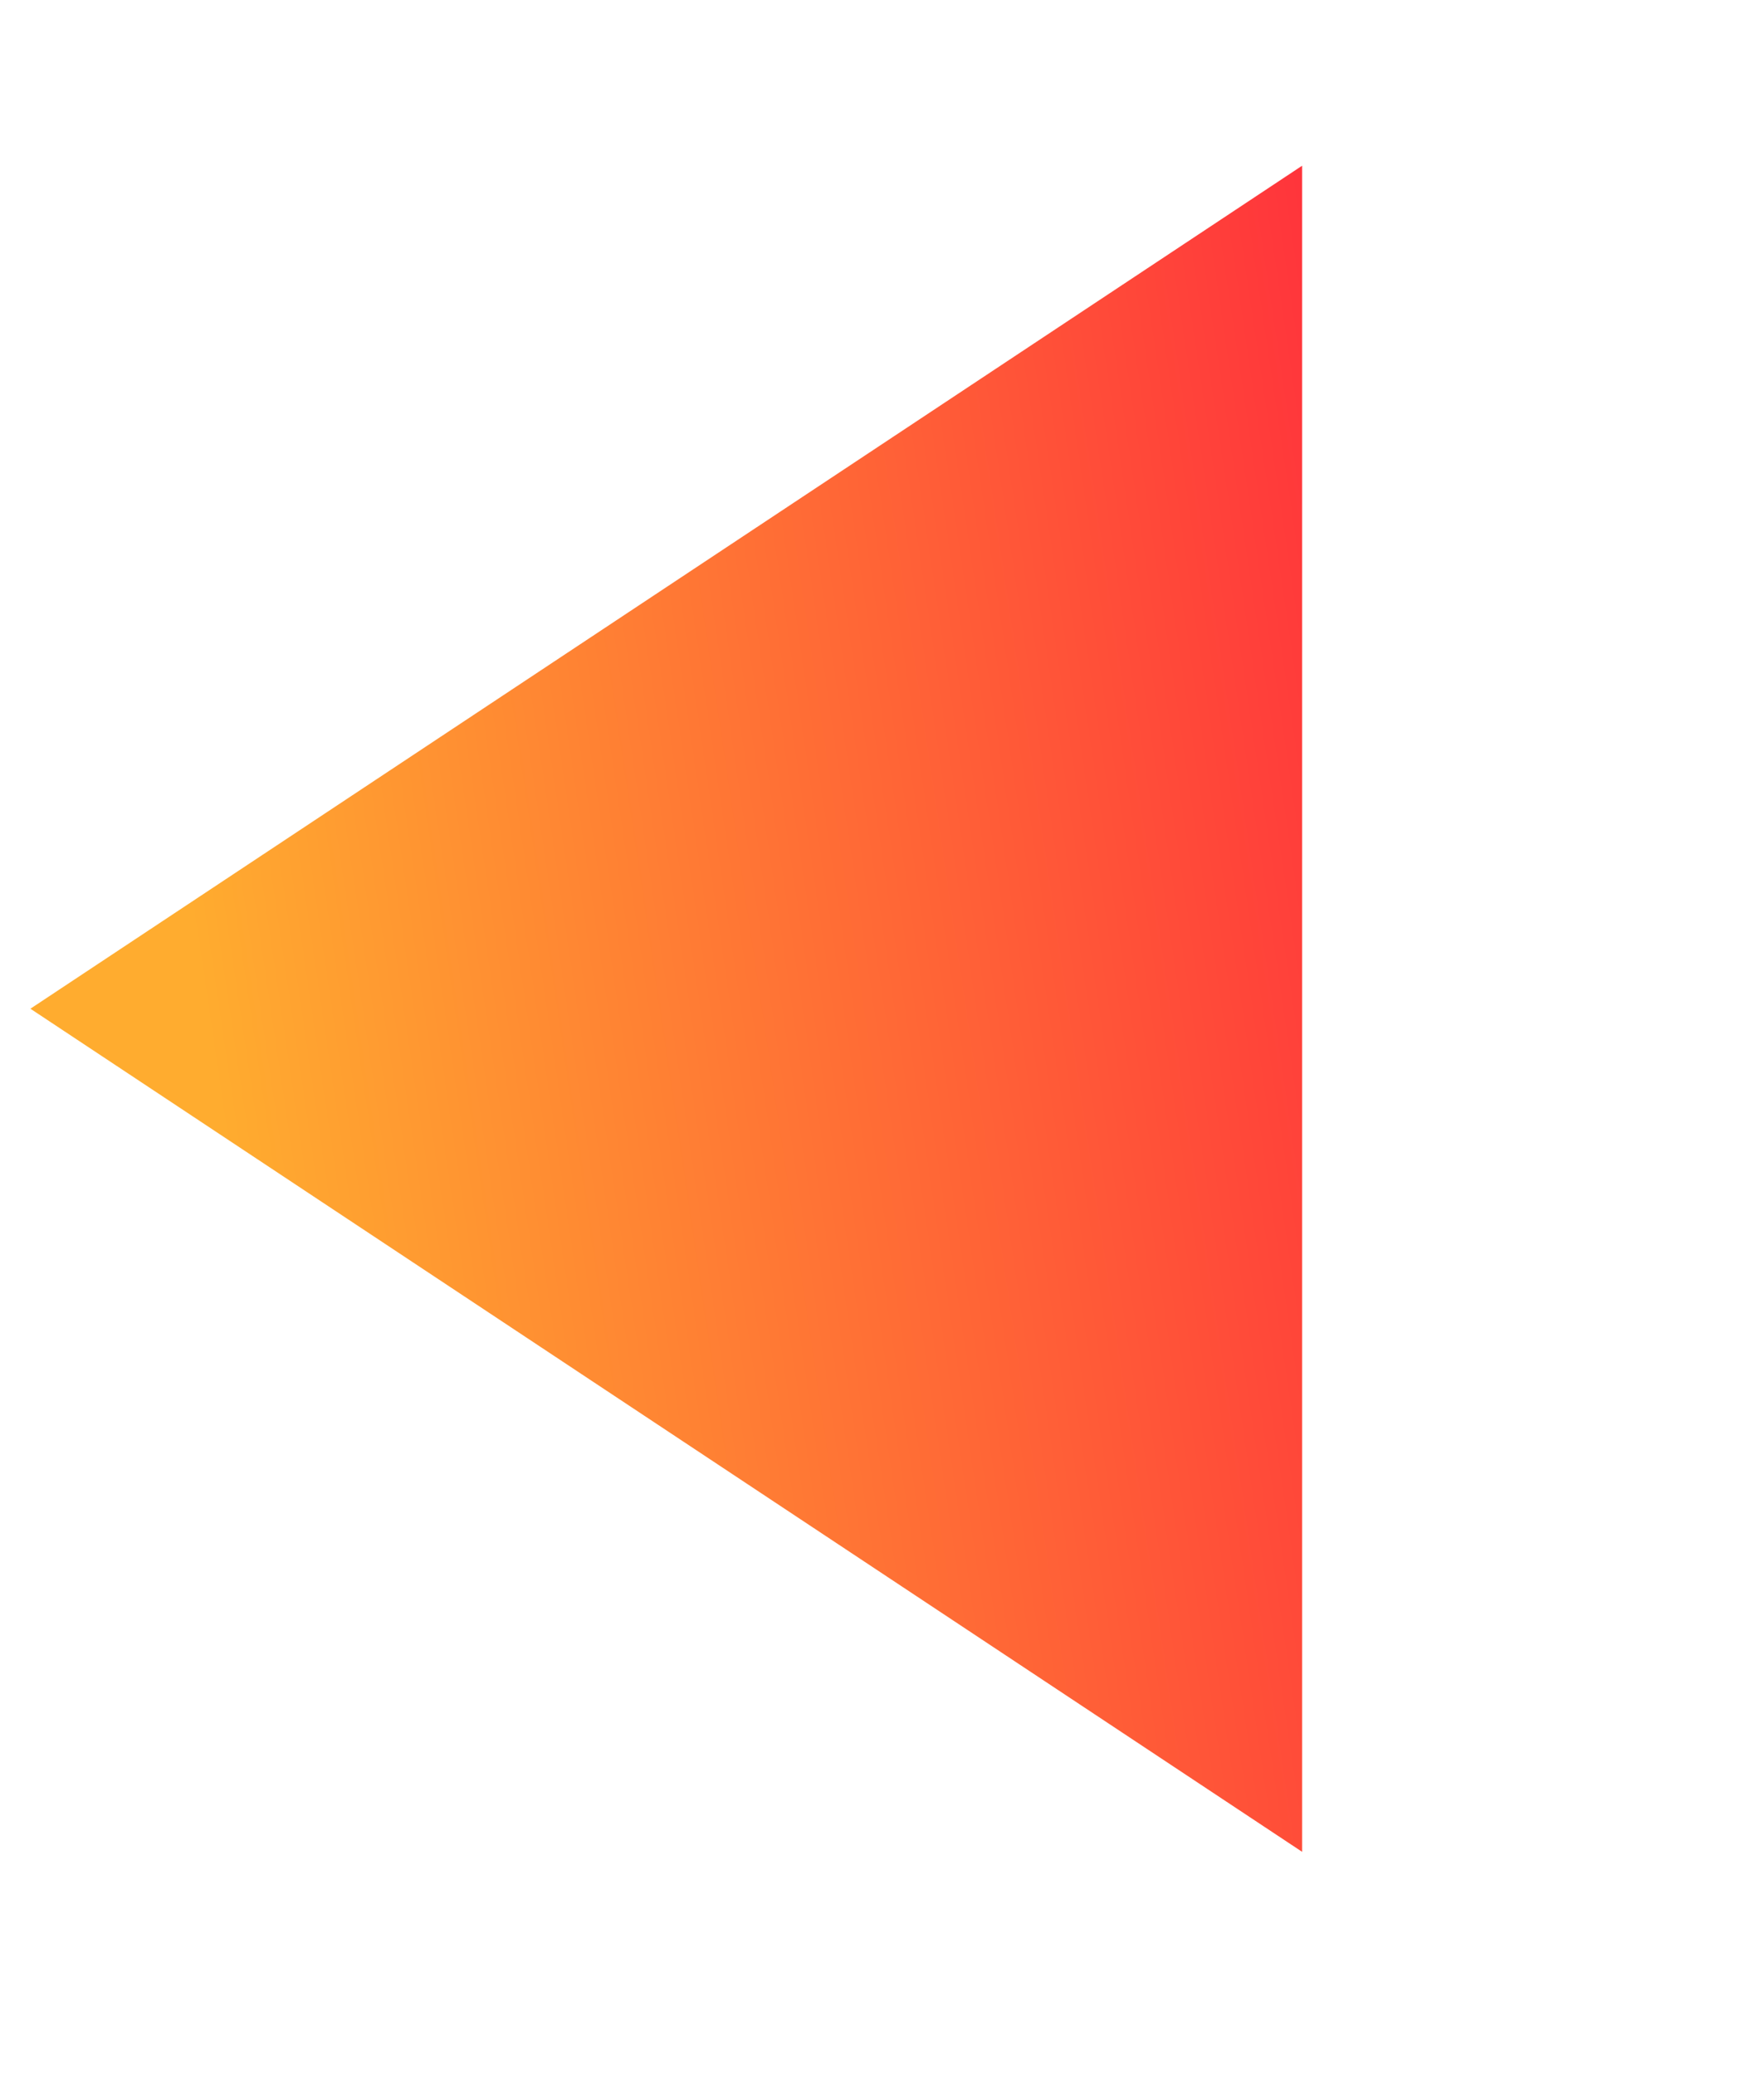 <?xml version="1.0" encoding="UTF-8"?> <svg xmlns="http://www.w3.org/2000/svg" width="17" height="20" viewBox="0 0 17 20" fill="none"> <path d="M0.293 9.722L12.549 1.597L12.549 17.848L0.293 9.722Z" fill="url(#paint0_linear)"></path> <defs> <linearGradient id="paint0_linear" x1="2.796" y1="15.357" x2="15.251" y2="13.517" gradientUnits="userSpaceOnUse"> <stop stop-color="#FFAC2F"></stop> <stop offset="1" stop-color="#FF2B3C"></stop> </linearGradient> </defs> </svg> 